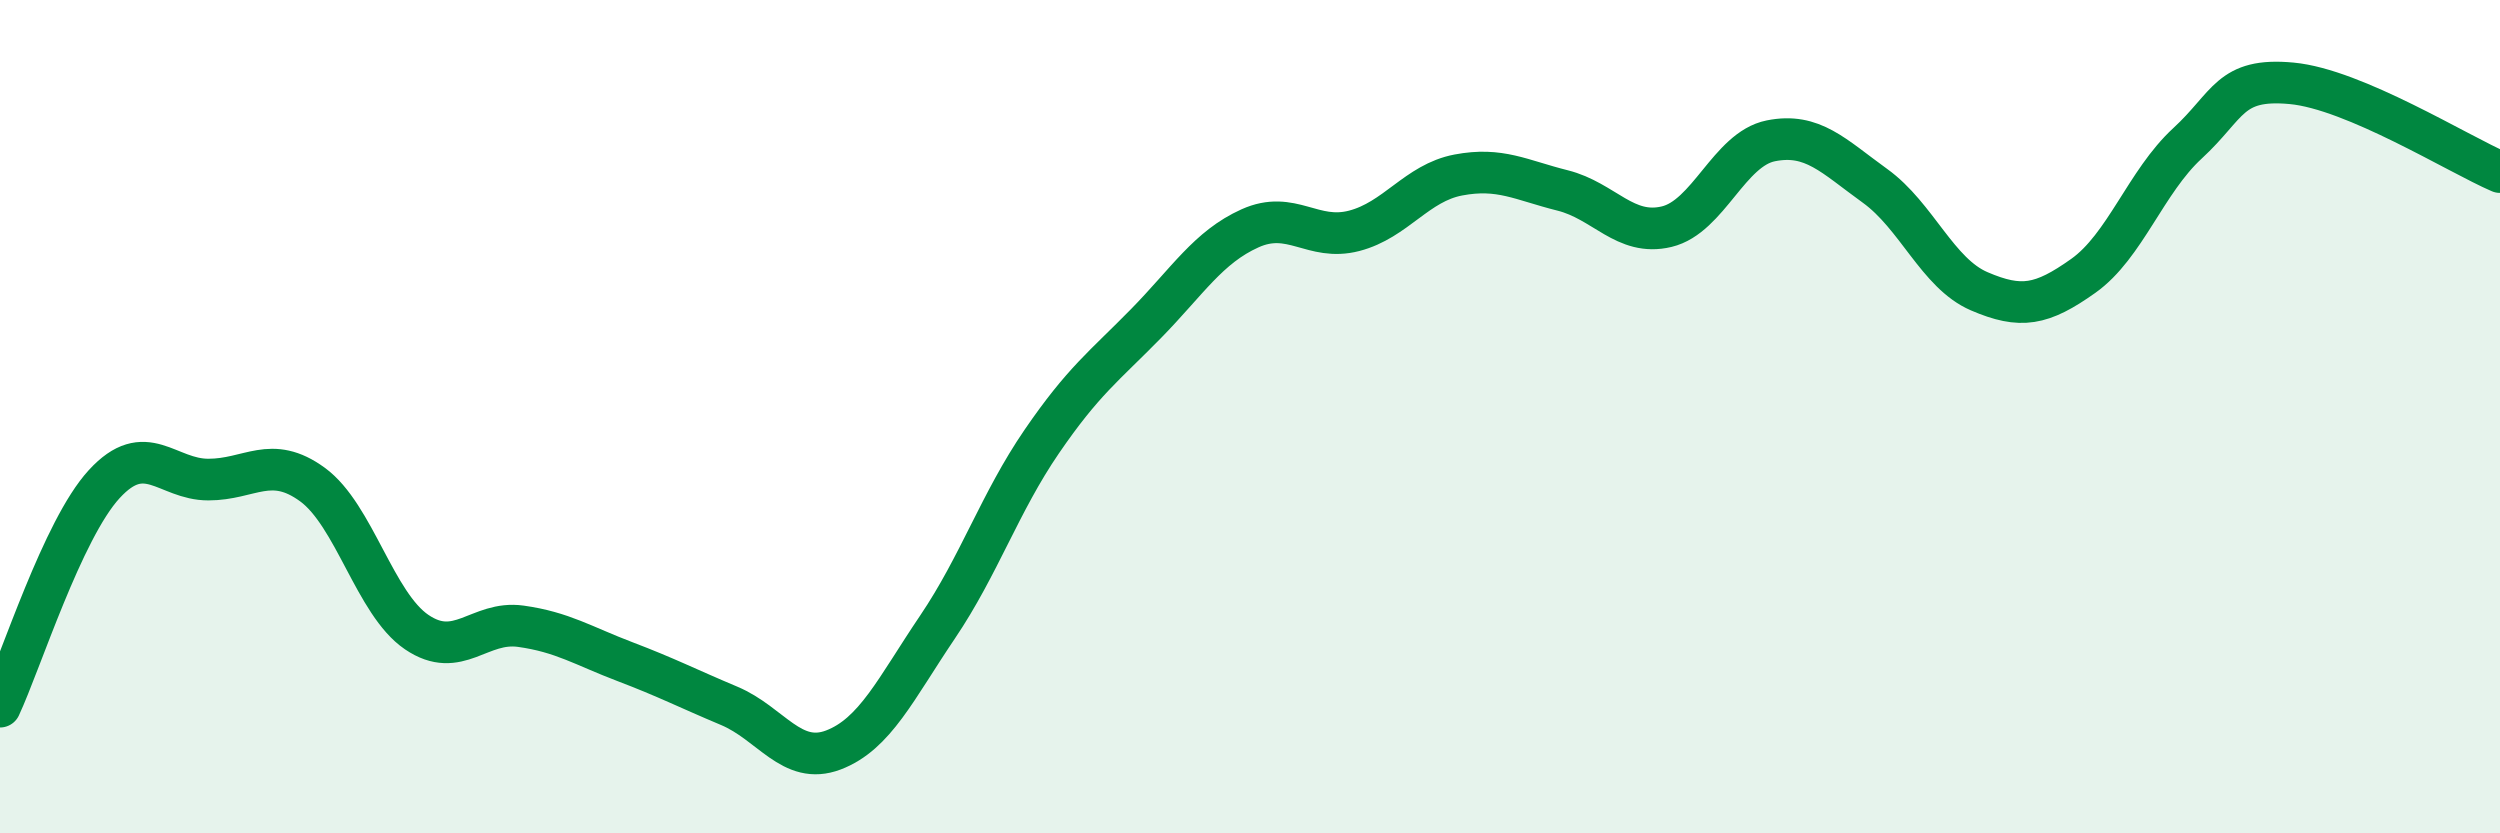 
    <svg width="60" height="20" viewBox="0 0 60 20" xmlns="http://www.w3.org/2000/svg">
      <path
        d="M 0,16.96 C 0.5,15.89 1.5,12.71 2.5,11.62 C 3.5,10.53 4,11.51 5,11.51 C 6,11.51 6.5,10.9 7.5,11.63 C 8.5,12.36 9,14.49 10,15.17 C 11,15.85 11.5,14.89 12.5,15.03 C 13.5,15.17 14,15.5 15,15.88 C 16,16.26 16.5,16.52 17.5,16.94 C 18.5,17.36 19,18.38 20,18 C 21,17.62 21.5,16.53 22.5,15.05 C 23.5,13.57 24,12.06 25,10.6 C 26,9.14 26.5,8.79 27.5,7.77 C 28.5,6.75 29,5.93 30,5.48 C 31,5.03 31.5,5.8 32.5,5.54 C 33.5,5.28 34,4.39 35,4.2 C 36,4.01 36.5,4.32 37.5,4.57 C 38.5,4.82 39,5.68 40,5.44 C 41,5.2 41.5,3.58 42.5,3.38 C 43.5,3.18 44,3.74 45,4.46 C 46,5.18 46.5,6.56 47.5,6.99 C 48.5,7.42 49,7.33 50,6.62 C 51,5.91 51.5,4.36 52.5,3.44 C 53.5,2.52 53.5,1.86 55,2 C 56.5,2.14 59,3.7 60,4.13L60 20L0 20Z"
        fill="#008740"
        opacity="0.1"
        stroke-linecap="round"
        stroke-linejoin="round"
      />
      <path
        d="M 0,16.96 C 0.5,15.89 1.5,12.71 2.5,11.62 C 3.5,10.53 4,11.51 5,11.51 C 6,11.51 6.5,10.9 7.5,11.63 C 8.5,12.36 9,14.49 10,15.17 C 11,15.85 11.5,14.89 12.5,15.03 C 13.5,15.17 14,15.5 15,15.88 C 16,16.26 16.5,16.52 17.5,16.94 C 18.5,17.36 19,18.38 20,18 C 21,17.62 21.5,16.53 22.5,15.05 C 23.5,13.57 24,12.06 25,10.6 C 26,9.14 26.5,8.79 27.5,7.77 C 28.5,6.75 29,5.93 30,5.48 C 31,5.03 31.5,5.8 32.5,5.54 C 33.5,5.28 34,4.39 35,4.2 C 36,4.01 36.5,4.32 37.5,4.57 C 38.5,4.82 39,5.68 40,5.44 C 41,5.2 41.5,3.58 42.5,3.38 C 43.5,3.18 44,3.74 45,4.46 C 46,5.18 46.5,6.56 47.5,6.99 C 48.5,7.42 49,7.33 50,6.62 C 51,5.91 51.5,4.36 52.5,3.44 C 53.5,2.52 53.5,1.86 55,2 C 56.5,2.14 59,3.7 60,4.13"
        stroke="#008740"
        stroke-width="1"
        fill="none"
        stroke-linecap="round"
        stroke-linejoin="round"
      />
    </svg>
  